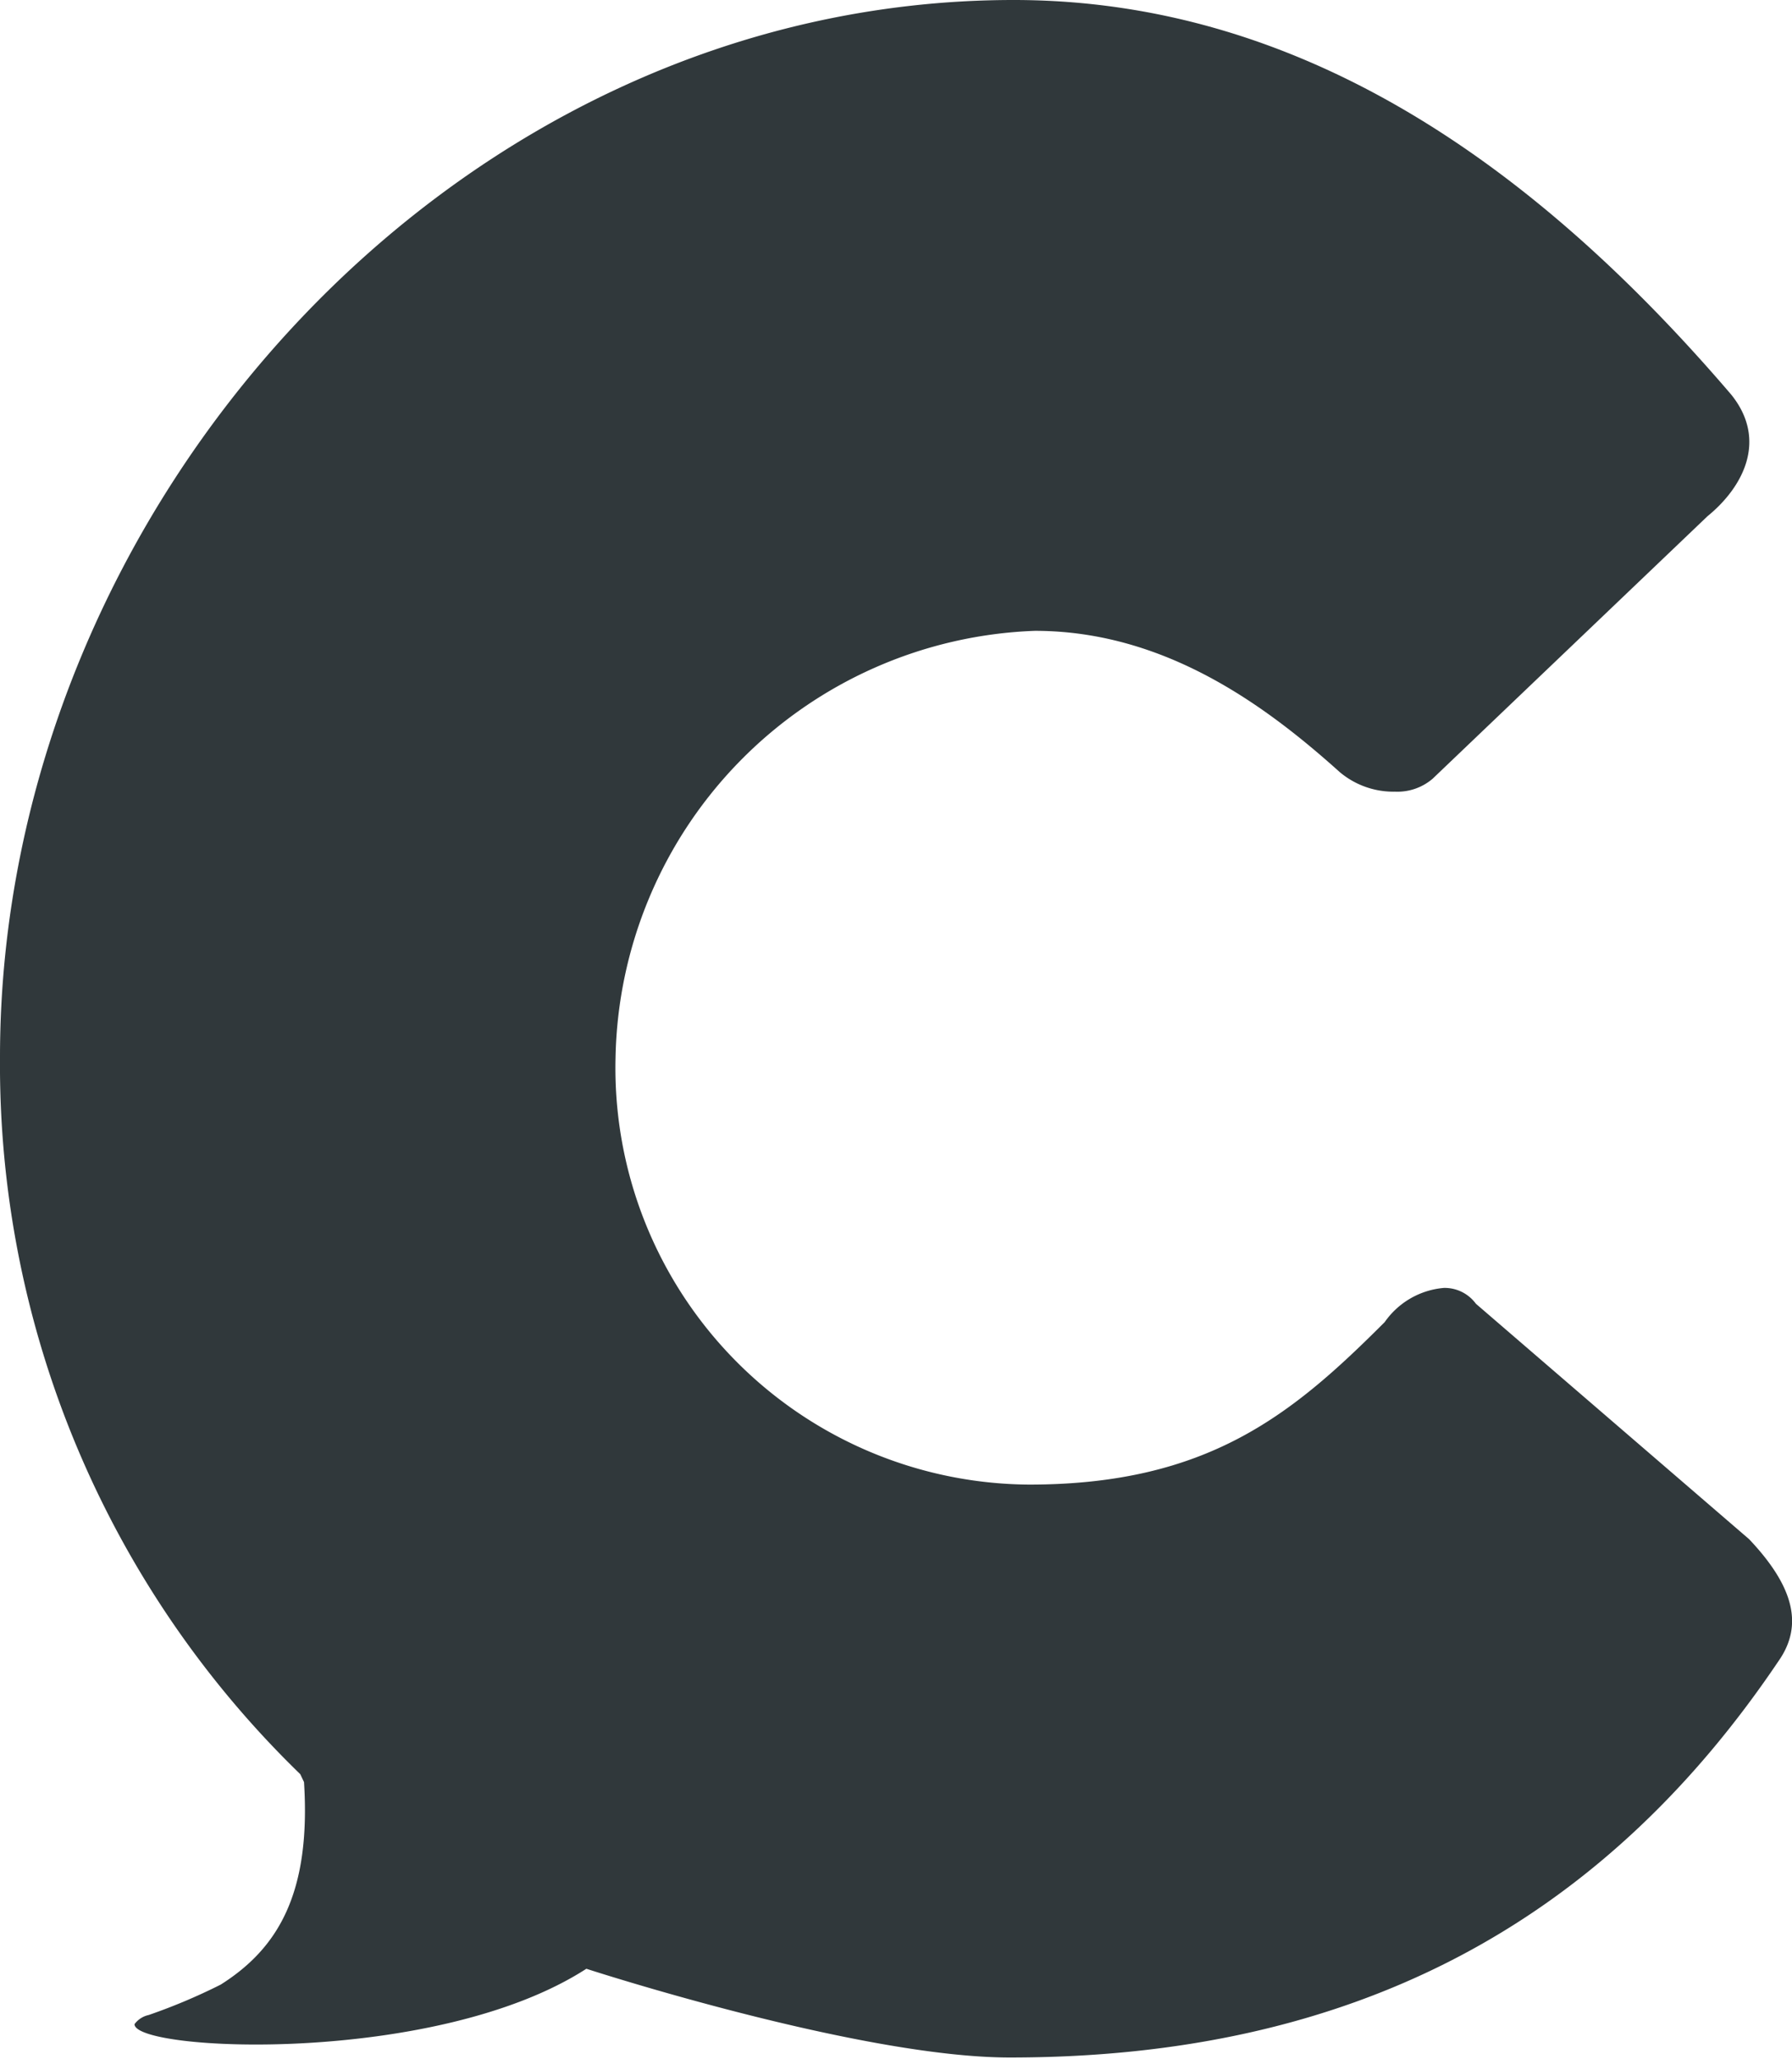 <svg fill="#30383B" xmlns="http://www.w3.org/2000/svg" viewBox="0 0 43.03 49.41">
  <path d="M42 36.94l-6.56-5.65a.93.93 0 0 0-.77-.38 1.93 1.93 0 0 0-1.42.82c-2.21 2.21-4.24 3.9-8.54 3.9a10 10 0 0 1-9.93-10.23 10.45 10.45 0 0 1 10.07-10.26c3.13 0 5.56 1.81 7.32 3.39a2 2 0 0 0 1.33.47 1.3 1.3 0 0 0 .9-.31l6.6-6.3c.86-.7 1.45-1.83.57-2.92C36.94 4.06 31.32 0 24.34 0 10.92 0 0 12.17 0 25.37a23.71 23.71 0 0 0 7.21 17.21l.09.19c.17 2.69-.64 4-2 4.86a14 14 0 0 1-1.73.73.57.57 0 0 0-.34.22c0 .66 7.24 1 10.85-1.33 0 0 6.54 2.13 10.17 2.13 8.12 0 14.15-3.12 18.46-9.52.6-.86.36-1.79-.71-2.92z"/>
</svg>
